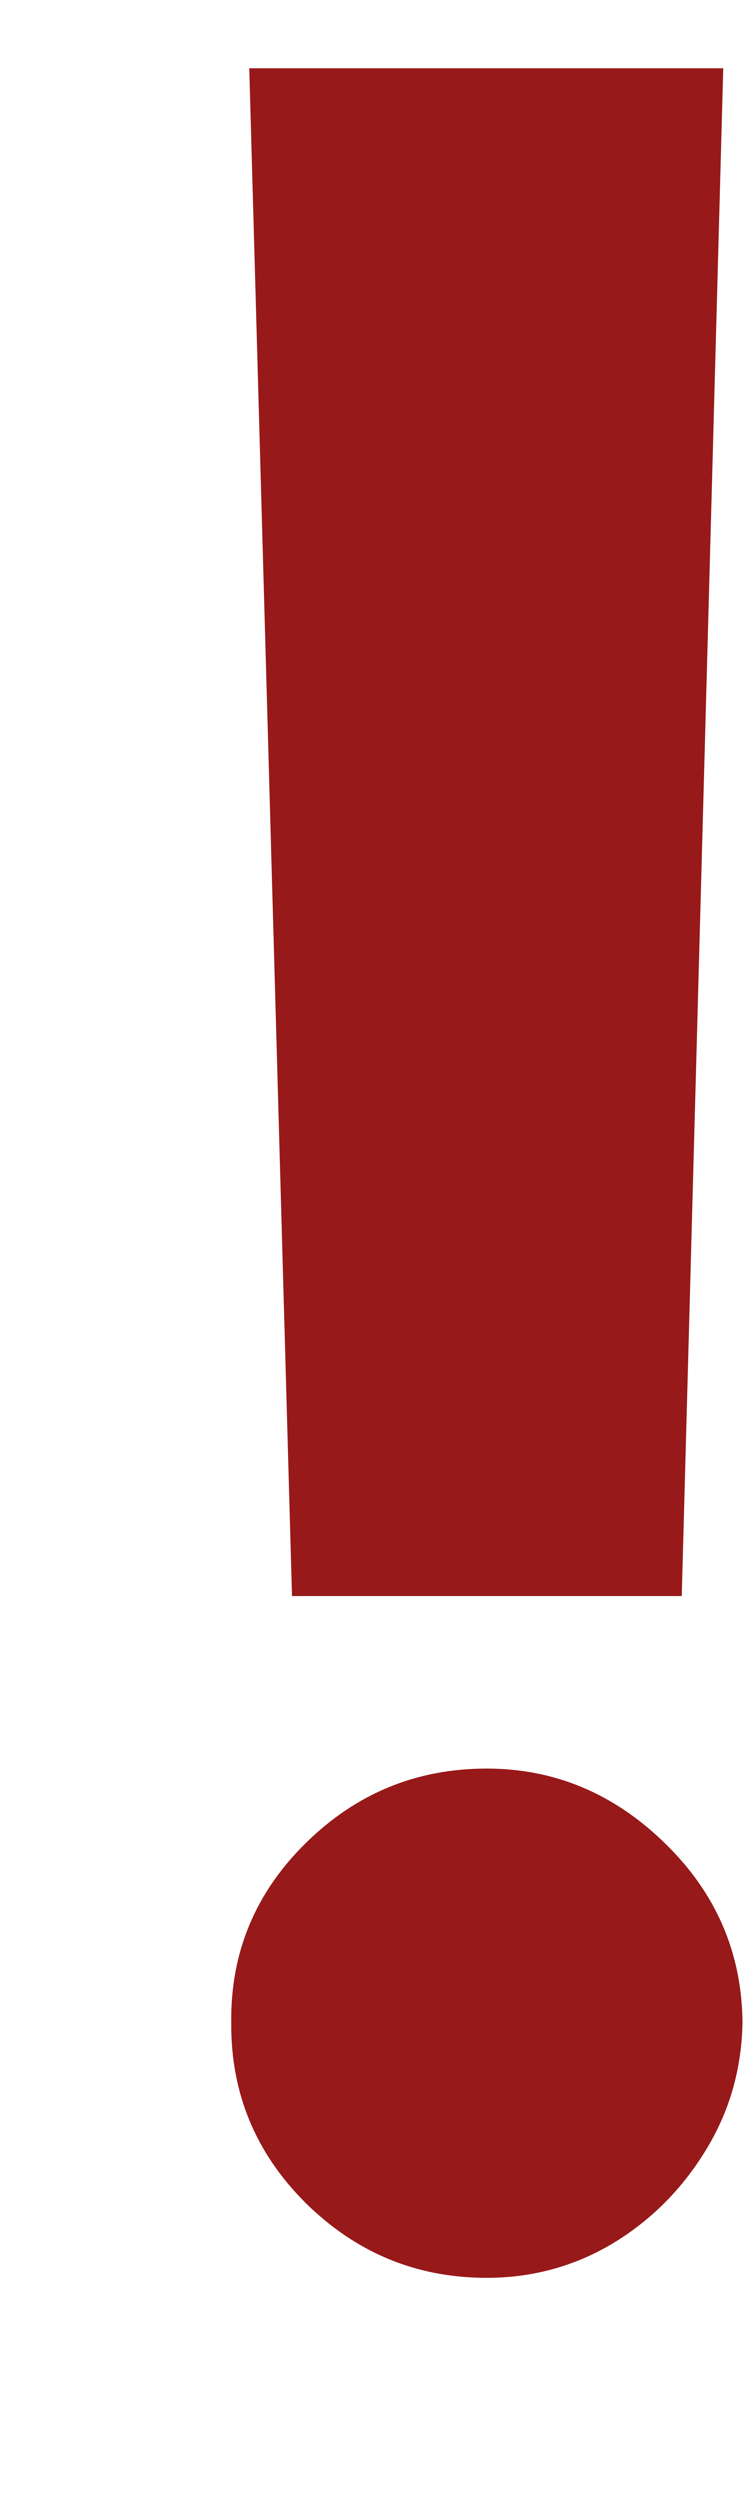 <?xml version="1.0" encoding="UTF-8"?> <svg xmlns="http://www.w3.org/2000/svg" width="3" height="10" viewBox="0 0 3 10" fill="none"><path d="M2.893 0.273L2.727 6.384H1.168L0.997 0.273H2.893ZM1.947 9.111C1.666 9.111 1.425 9.011 1.223 8.812C1.021 8.611 0.922 8.369 0.925 8.088C0.922 7.81 1.021 7.571 1.223 7.372C1.425 7.173 1.666 7.074 1.947 7.074C2.217 7.074 2.455 7.173 2.659 7.372C2.864 7.571 2.967 7.81 2.97 8.088C2.967 8.276 2.918 8.447 2.821 8.604C2.727 8.757 2.604 8.881 2.45 8.974C2.297 9.065 2.129 9.111 1.947 9.111Z" fill="#981919"></path></svg> 